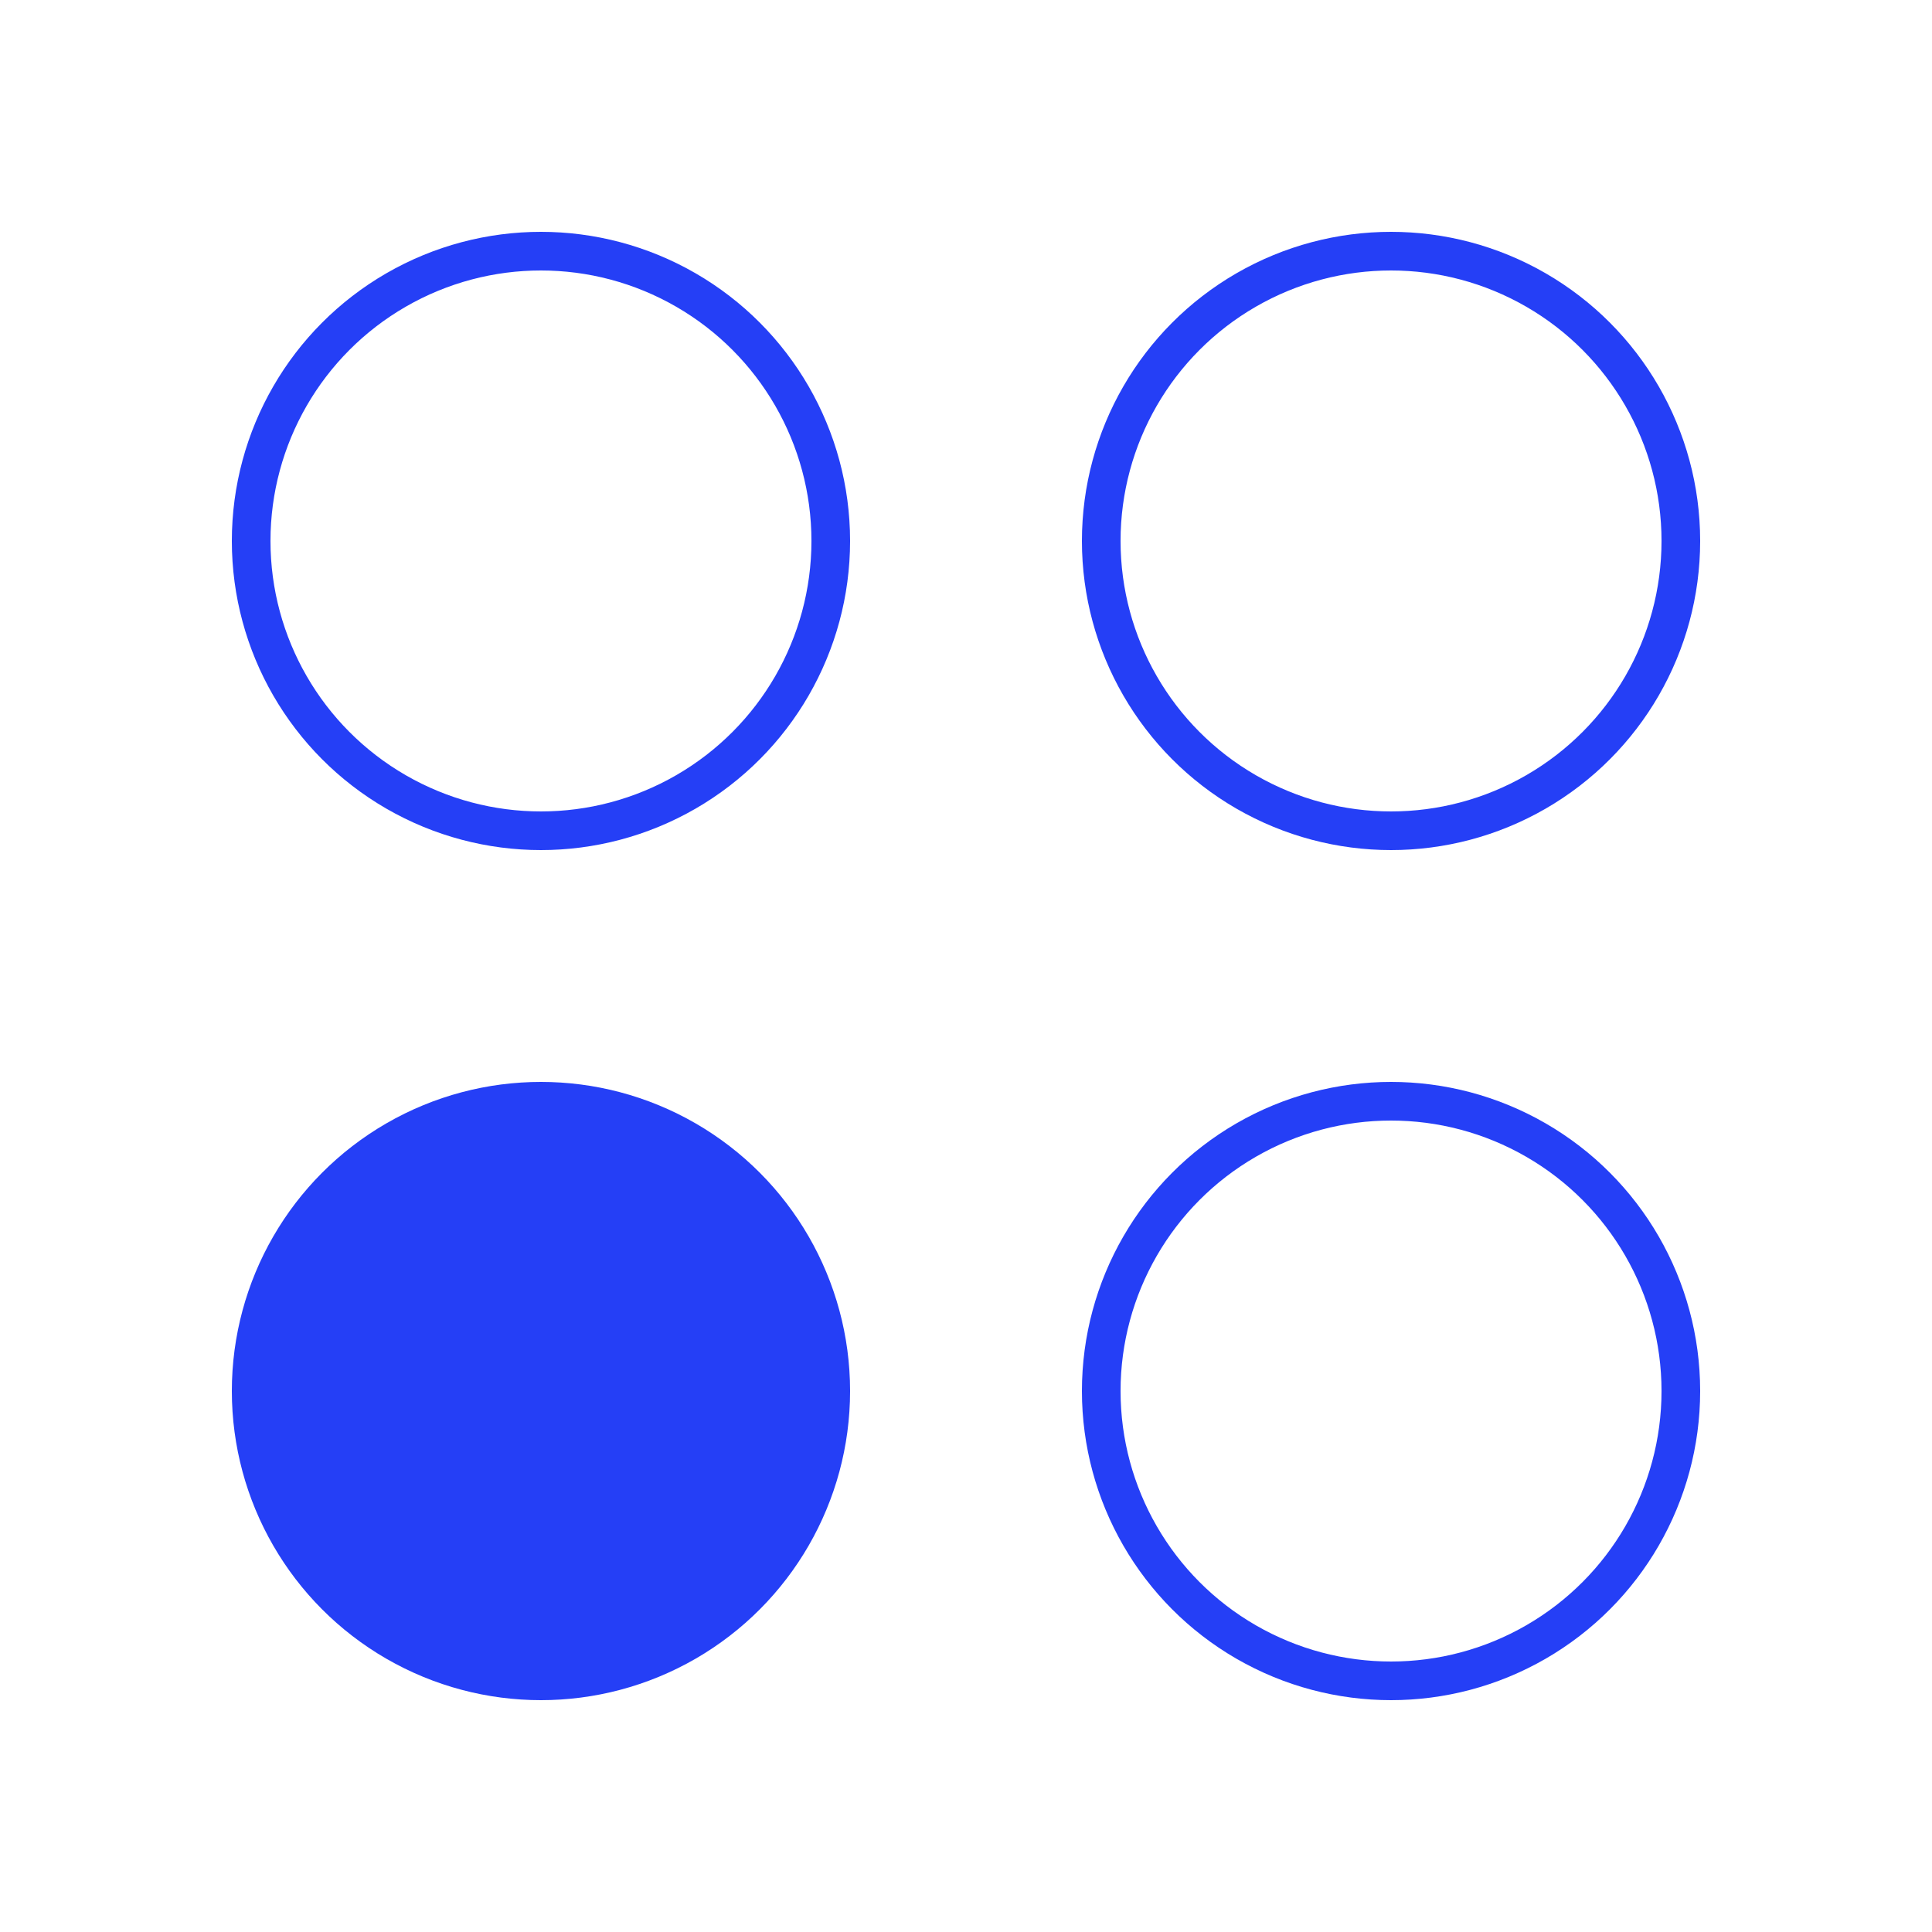 <svg width="100" height="100" viewBox="0 0 100 100" fill="none" xmlns="http://www.w3.org/2000/svg">
<circle cx="28" cy="28" r="15" stroke="#253FF6" stroke-width="2"/>
<circle cx="72" cy="28" r="15" stroke="#253FF6" stroke-width="2"/>
<circle cx="28" cy="72" r="16" fill="#253FF6"/>
<circle cx="72" cy="72" r="15" stroke="#253FF6" stroke-width="2"/>
</svg>
